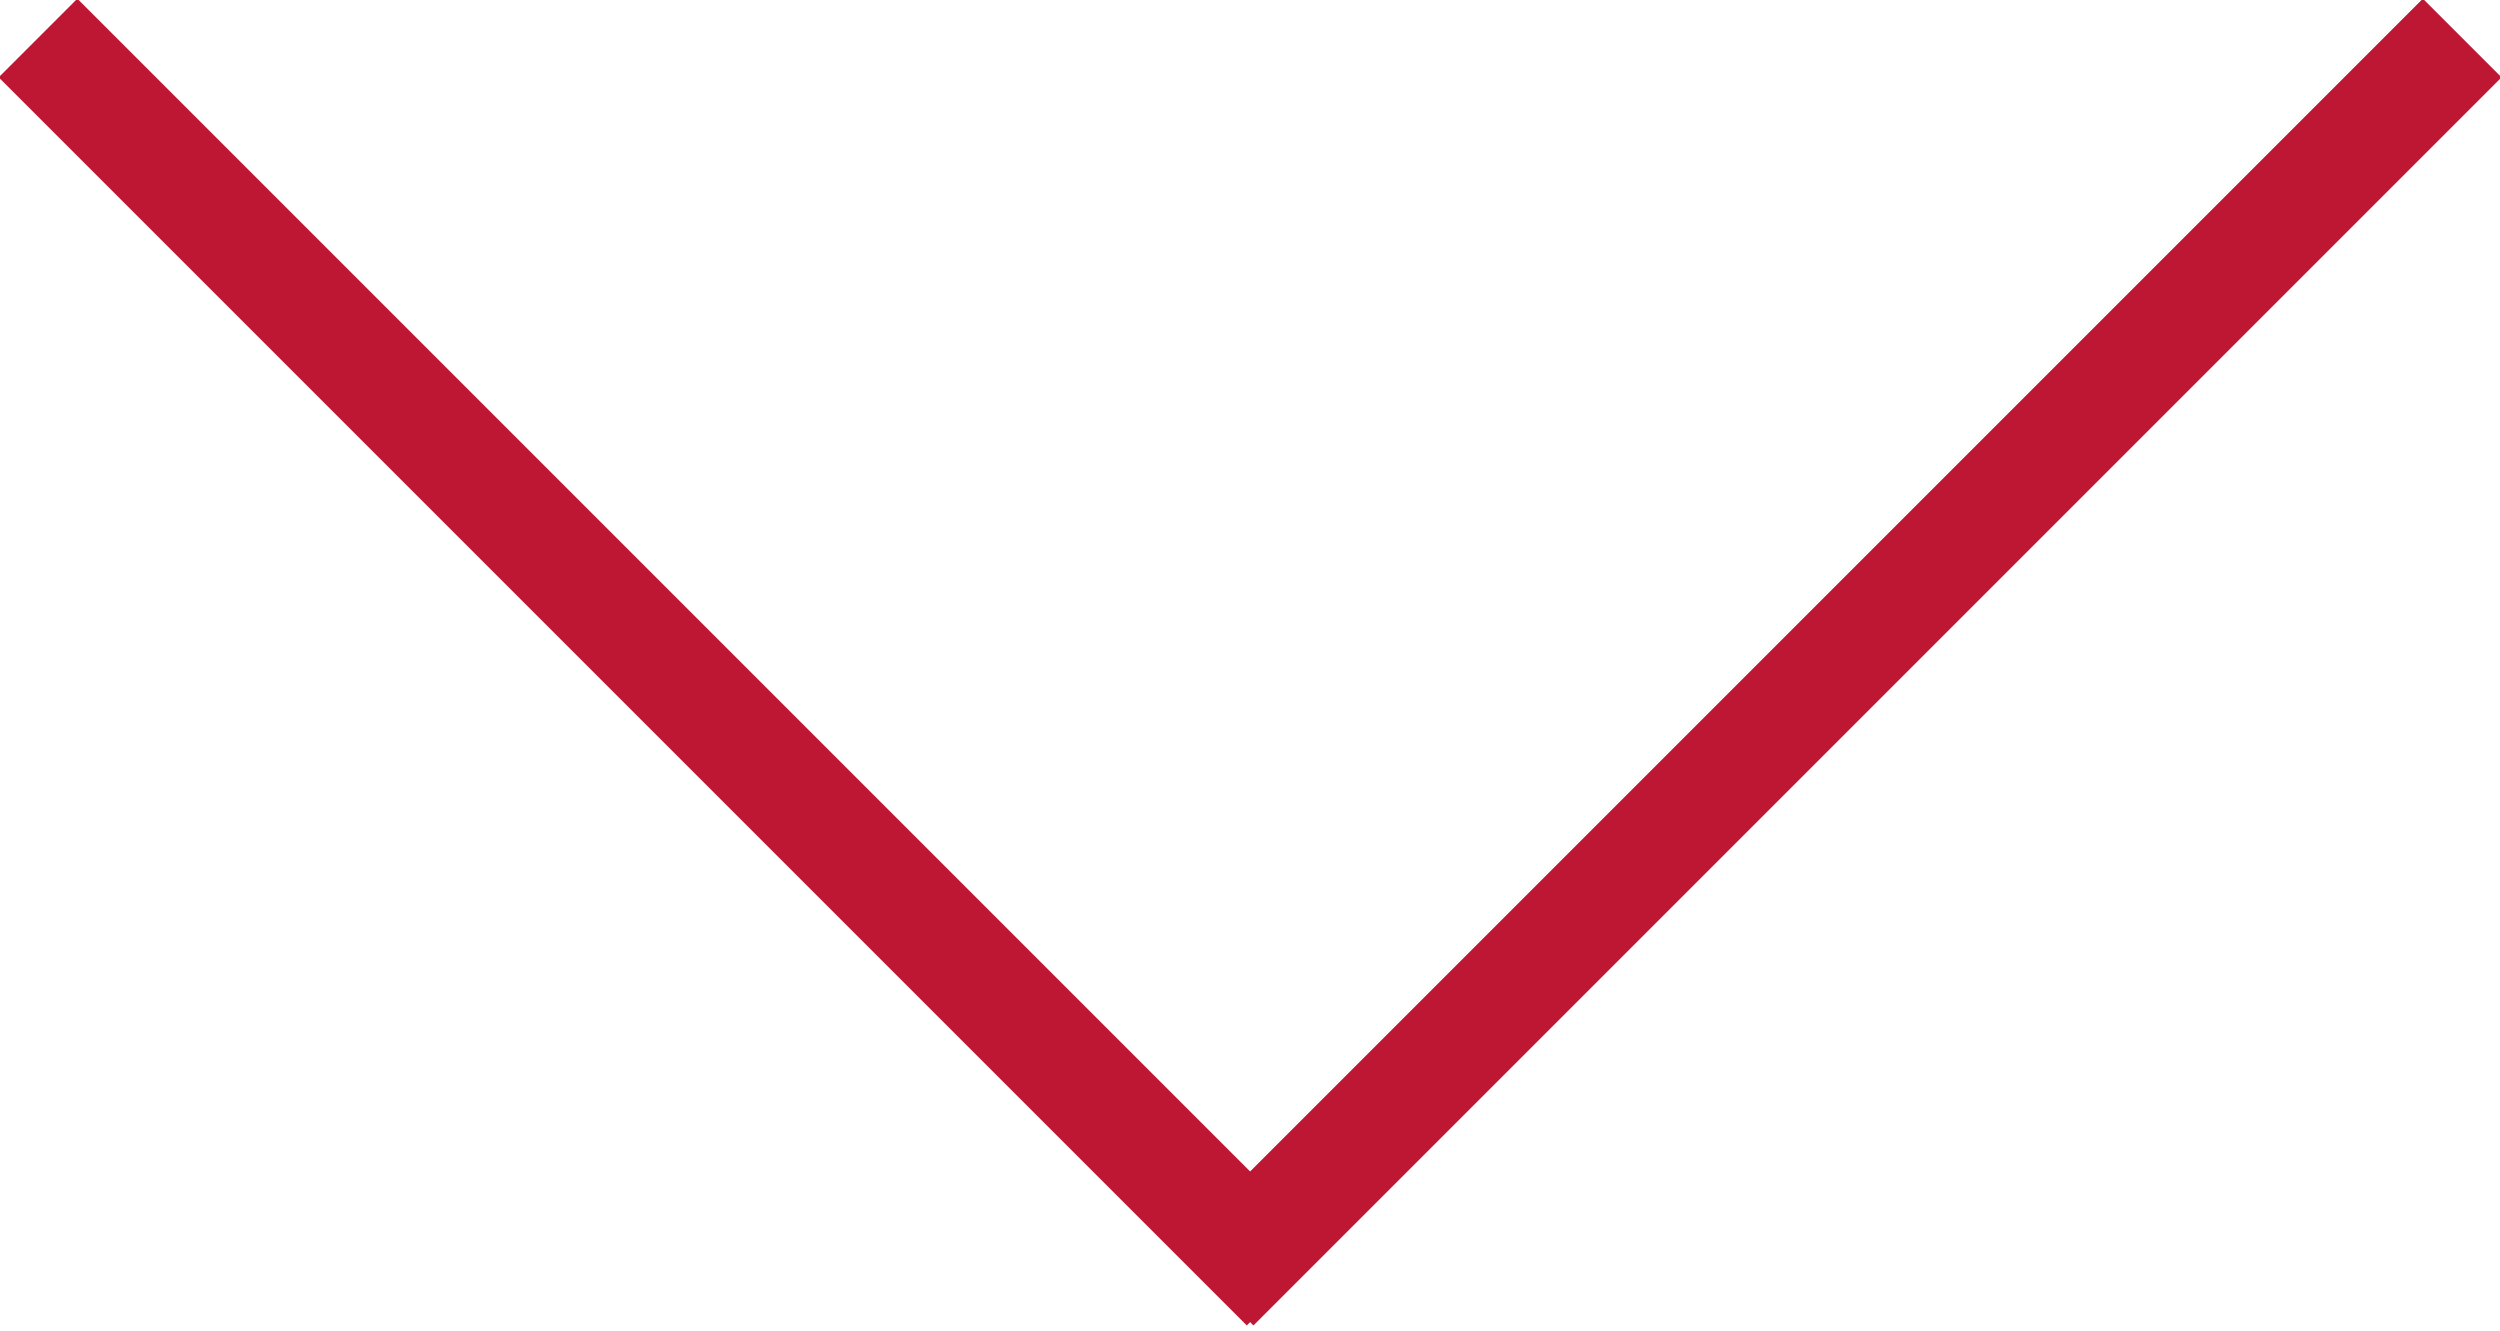 <svg xmlns="http://www.w3.org/2000/svg" xmlns:xlink="http://www.w3.org/1999/xlink" width="32.88" height="17.51" viewBox="0 0 32.88 17.51">
  <defs>
    <clipPath id="clip-arrow_expand">
      <rect width="32.88" height="17.51"/>
    </clipPath>
  </defs>
  <g id="arrow_expand" data-name="arrow expand" clip-path="url(#clip-arrow_expand)">
    <g id="Group_85" data-name="Group 85" transform="translate(4.594 -0.038)">
      <line id="Line_92" data-name="Line 92" x2="16.415" y2="16.415" transform="translate(-4.094 0.538)" fill="none" stroke="#be1734" stroke-miterlimit="10" stroke-width="1.463"/>
      <line id="Line_93" data-name="Line 93" x1="16.415" y2="16.415" transform="translate(11.374 0.538)" fill="none" stroke="#be1734" stroke-miterlimit="10" stroke-width="1.463"/>
    </g>
  </g>
</svg>
